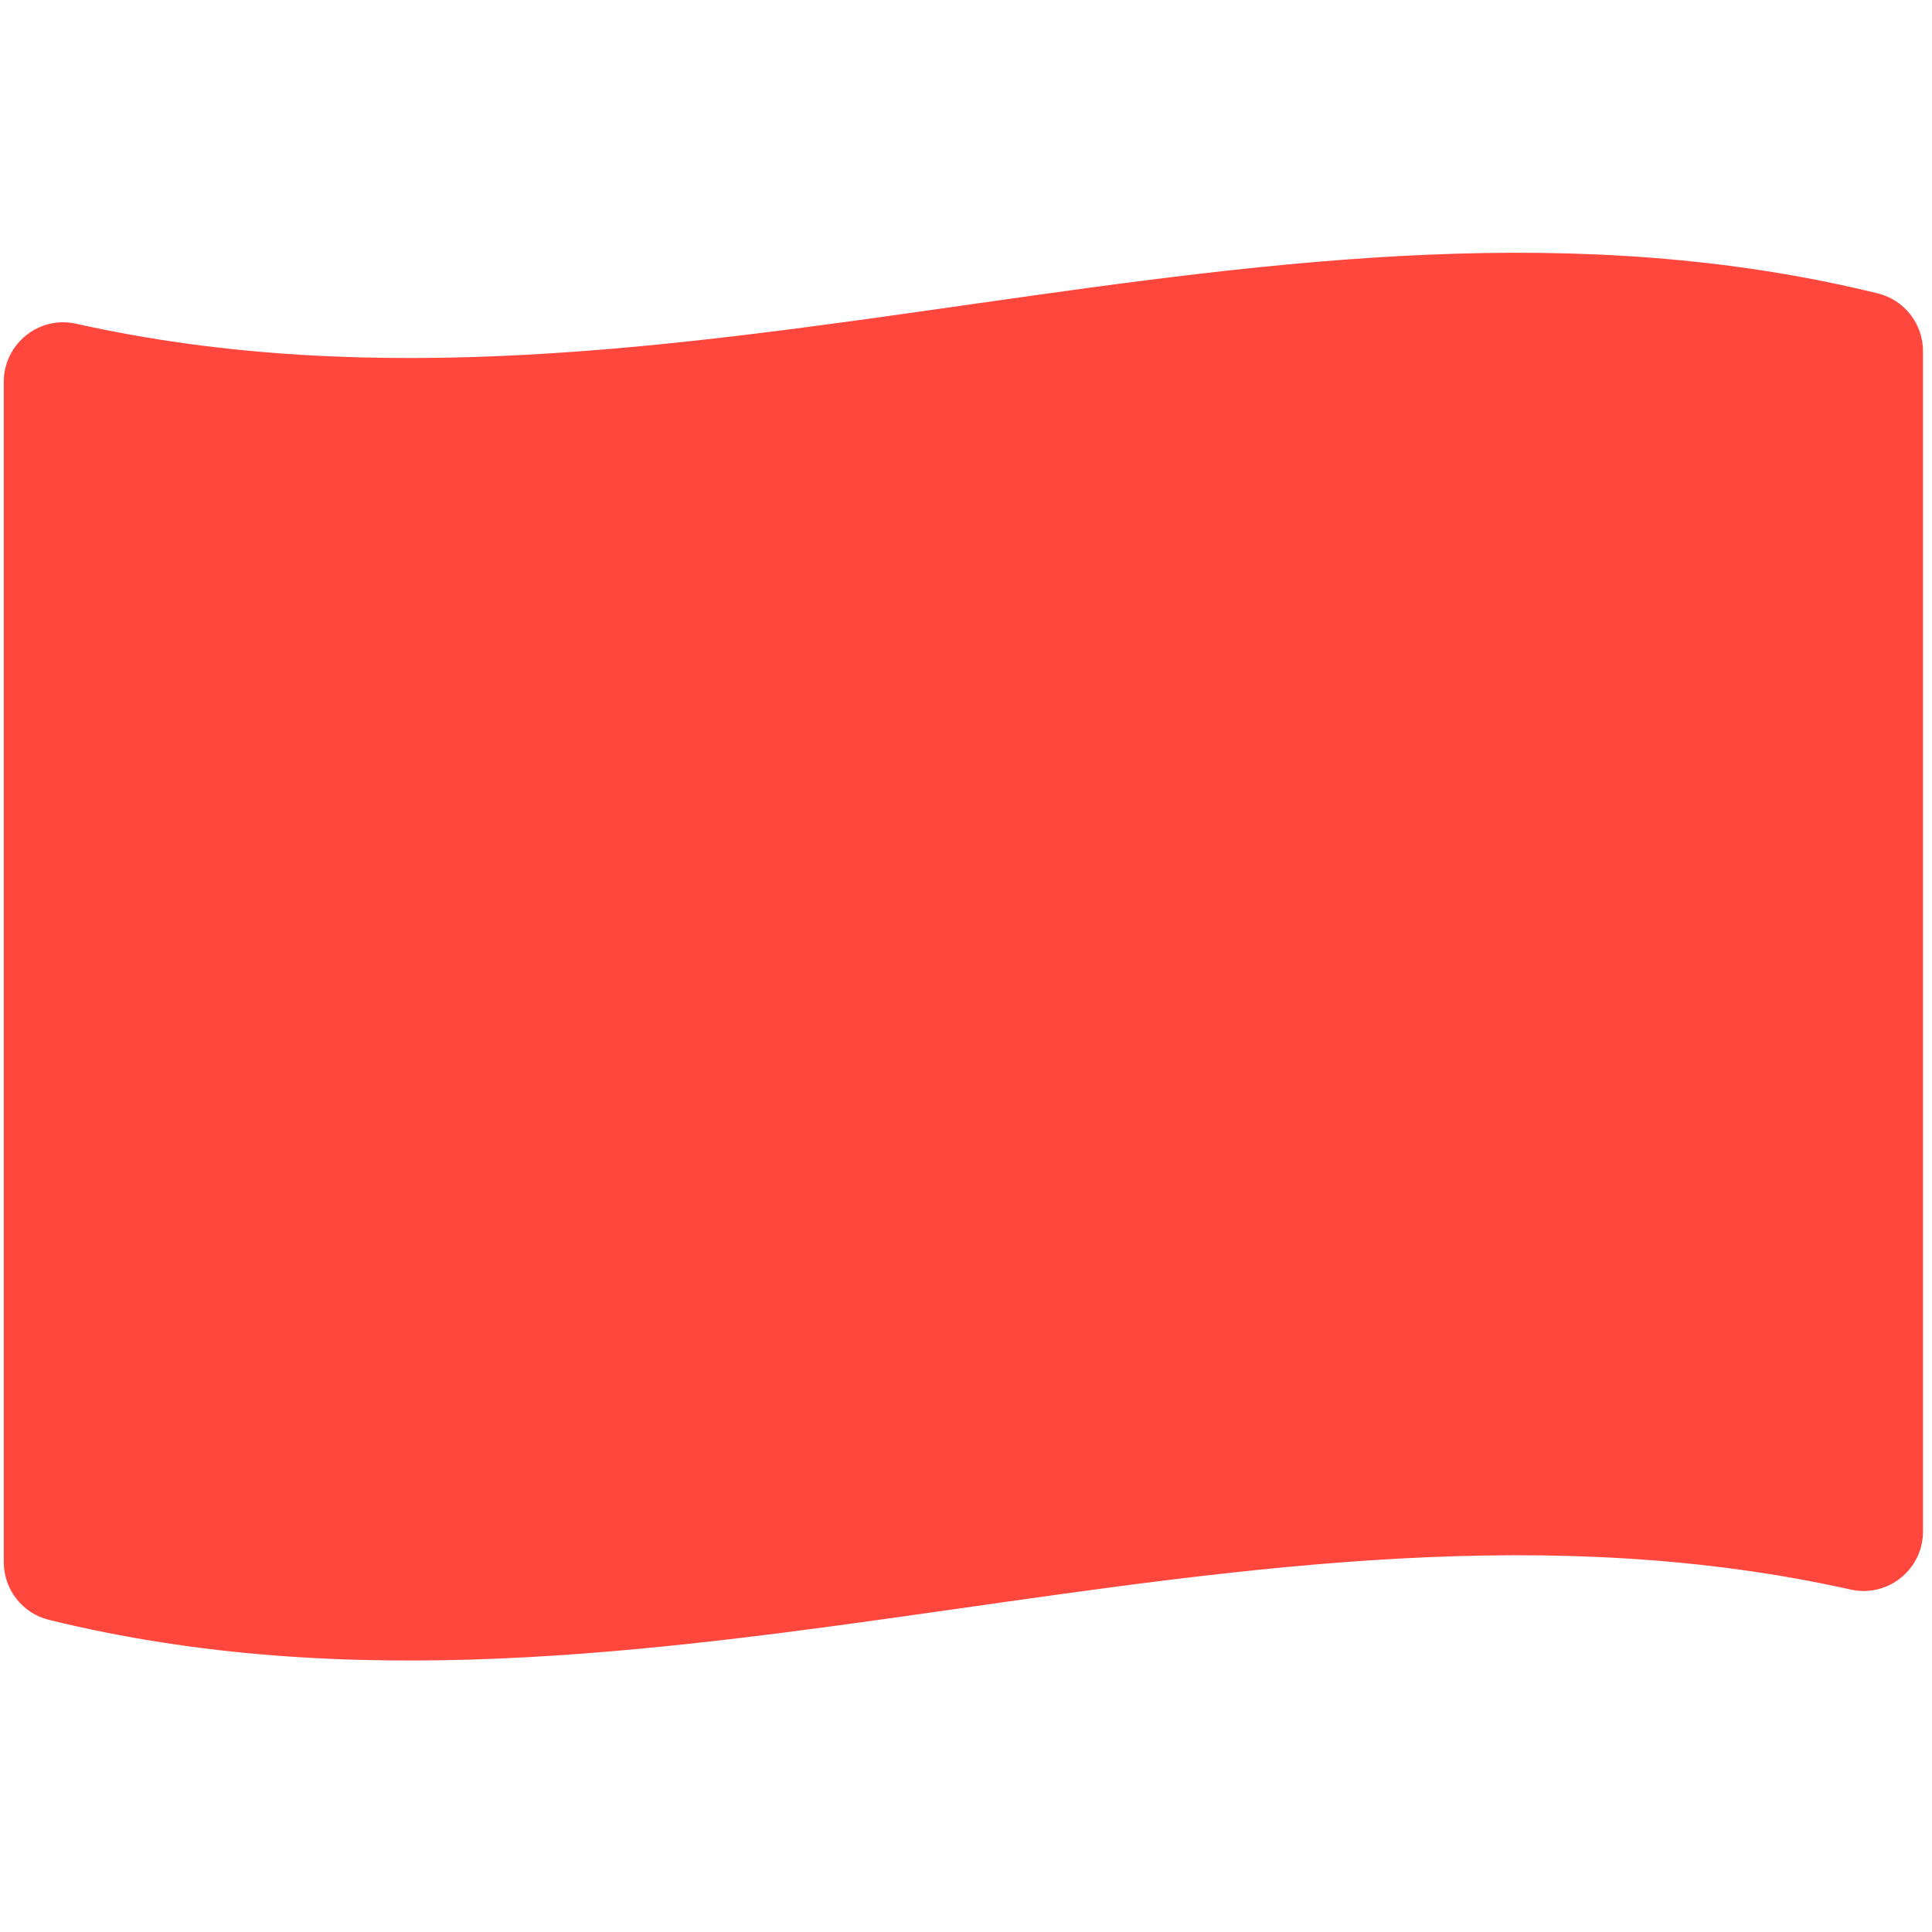 <?xml version="1.0" encoding="iso-8859-1"?>
<!-- Generator: Adobe Illustrator 18.1.1, SVG Export Plug-In . SVG Version: 6.00 Build 0)  -->
<!DOCTYPE svg PUBLIC "-//W3C//DTD SVG 1.1//EN" "http://www.w3.org/Graphics/SVG/1.1/DTD/svg11.dtd">
<svg version="1.1" xmlns="http://www.w3.org/2000/svg" xmlns:xlink="http://www.w3.org/1999/xlink" x="0px" y="0px"
	 viewBox="0 0 512 512" enable-background="new 0 0 512 512" xml:space="preserve">
<g id="Layer_2">
	<path fill="#FF473E" d="M497.638,77.757c-159.163-39.106-318.326,43.539-477.489,8.034C10.319,83.599,1,91.122,1,101.194v97.741
		c0,37.862,0,75.724,0,113.586v101.445c0,7.251,4.94,13.588,11.981,15.318c159.163,39.106,318.326-43.539,477.489-8.034
		c9.83,2.193,19.149-5.331,19.149-15.403V312.52c0-37.862,0-75.724,0-113.586V93.075C509.619,85.825,504.68,79.487,497.638,77.757z"
		/>
</g>
<g id="Layer_1">
</g>
</svg>
